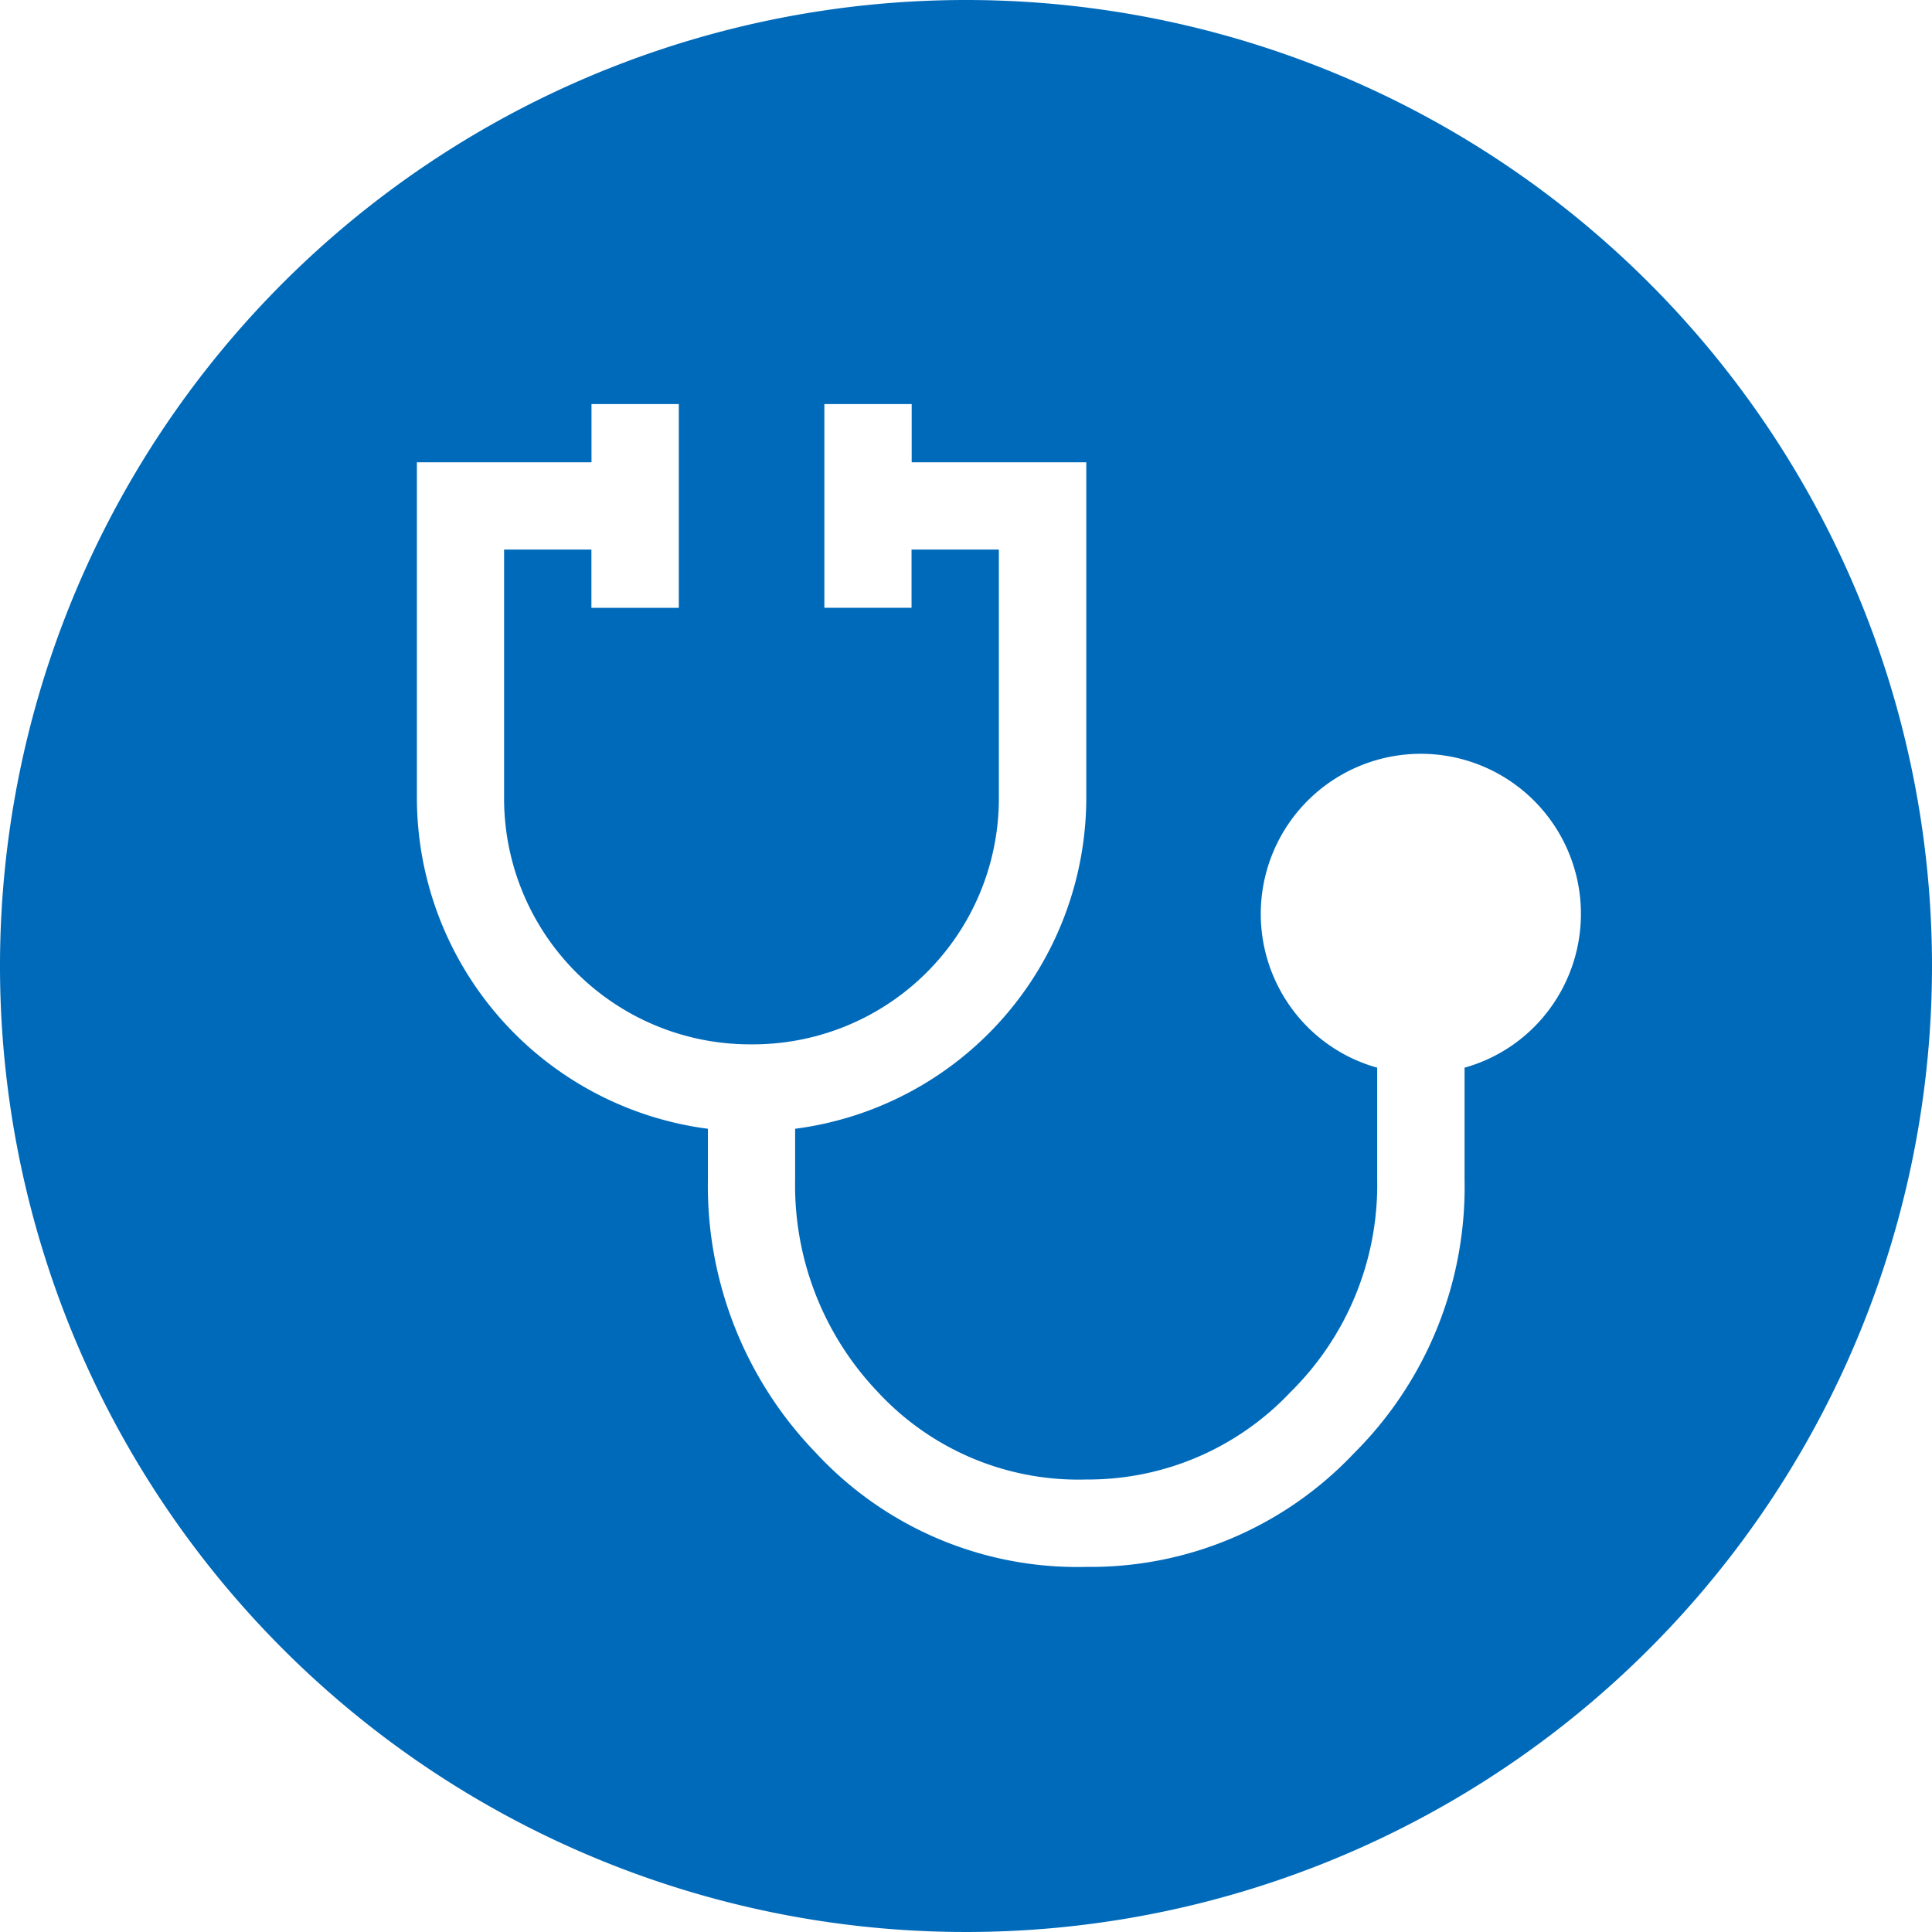 <svg xmlns="http://www.w3.org/2000/svg" xmlns:xlink="http://www.w3.org/1999/xlink" width="66.09" height="66.09" viewBox="0 0 66.09 66.09"><defs><clipPath id="clip-path"><rect id="Rectangle_340" data-name="Rectangle 340" width="66.09" height="66.09" fill="none"></rect></clipPath></defs><g id="Group_397" data-name="Group 397" clip-path="url(#clip-path)"><path id="Path_248" data-name="Path 248" d="M33.045,0A33.045,33.045,0,1,0,66.09,33.045,33.045,33.045,0,0,0,33.045,0M52.96,34.581A5.424,5.424,0,0,1,50.1,36.523v3.833a12.857,12.857,0,0,1-3.808,9.383A12.38,12.38,0,0,1,37.155,53.6,12.187,12.187,0,0,1,27.9,49.689a13.133,13.133,0,0,1-3.684-9.334V38.613a11.429,11.429,0,0,1-9.955-11.349V15.814h5.973V13.823h2.987v6.969H20.231V18.8H17.244v8.447a8.413,8.413,0,0,0,8.462,8.478,8.414,8.414,0,0,0,8.463-8.478V18.8H31.182v1.991H28.2V13.823h2.987v1.991h5.973V27.263A11.429,11.429,0,0,1,27.2,38.613v1.742A10.237,10.237,0,0,0,30.012,47.6a9.349,9.349,0,0,0,7.143,3.011,9.515,9.515,0,0,0,6.994-2.994,9.956,9.956,0,0,0,2.962-7.272V36.523a5.425,5.425,0,0,1-2.862-1.942,5.476,5.476,0,1,1,8.711,0" fill="#006aba"></path></g></svg>
